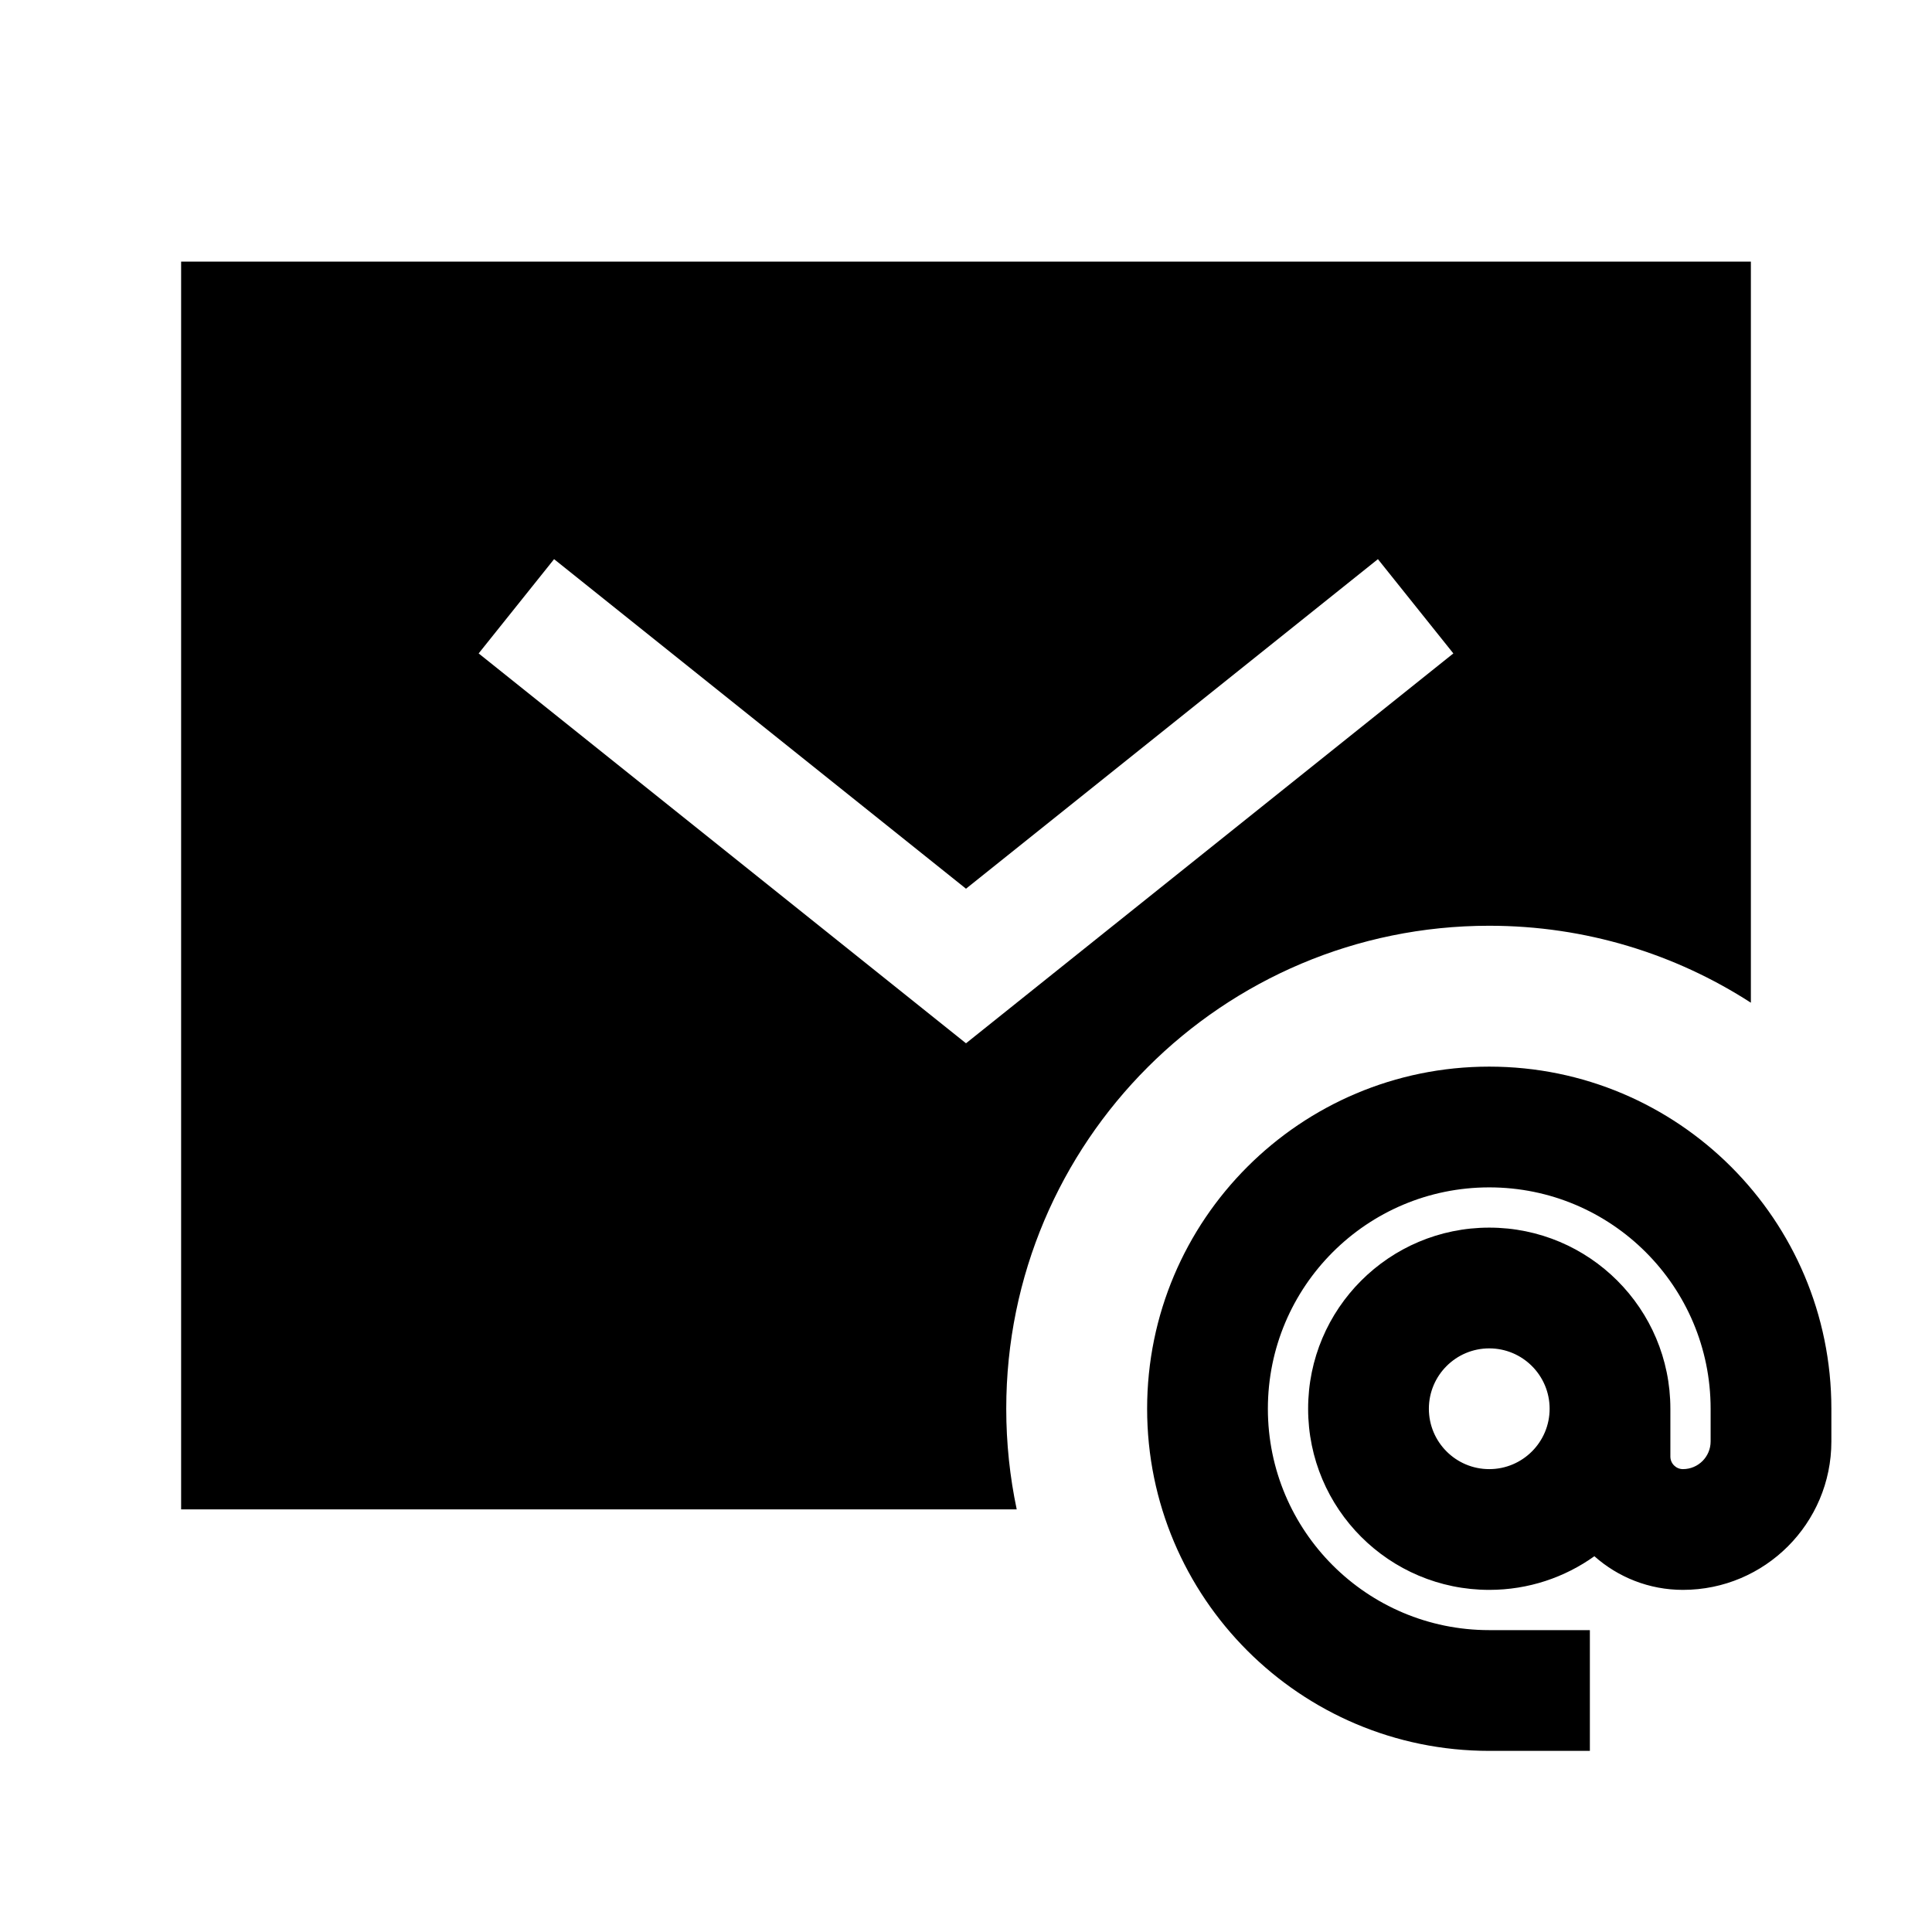 <svg xmlns="http://www.w3.org/2000/svg" fill="none" height="24" viewBox="0 0 24 24" width="24"><g clip-rule="evenodd" fill="rgb(0,0,0)" fill-rule="evenodd"><path d="m2.25 18.75v-15.5h19.5v9.206c-.937-.605-2.052-.956-3.25-.956-3.314 0-6 2.686-6 6 0 .429.045.847.13 1.25zm9.75-7.71-5.117-4.094-.937 1.171 6.054 4.843 6.054-4.843-.937-1.171z"></path><path d="m16.25 17.5c0-1.243 1.007-2.25 2.25-2.25s2.25 1.007 2.25 2.25v.594c0 .086.07.156.156.156.19 0 .344-.154.344-.344v-.406c0-1.519-1.231-2.75-2.75-2.75s-2.75 1.231-2.75 2.75 1.231 2.75 2.75 2.75h1.25v1.5h-1.25c-2.347 0-4.25-1.903-4.25-4.25s1.903-4.25 4.25-4.25 4.25 1.903 4.25 4.25v.406c0 1.018-.826 1.844-1.844 1.844-.422 0-.807-.158-1.1-.418-.368.263-.819.418-1.306.418-1.243 0-2.25-1.007-2.25-2.25zm3 0c0-.414-.336-.75-.75-.75s-.75.336-.75.75.336.75.75.75.75-.336.75-.75z"></path></g></svg>